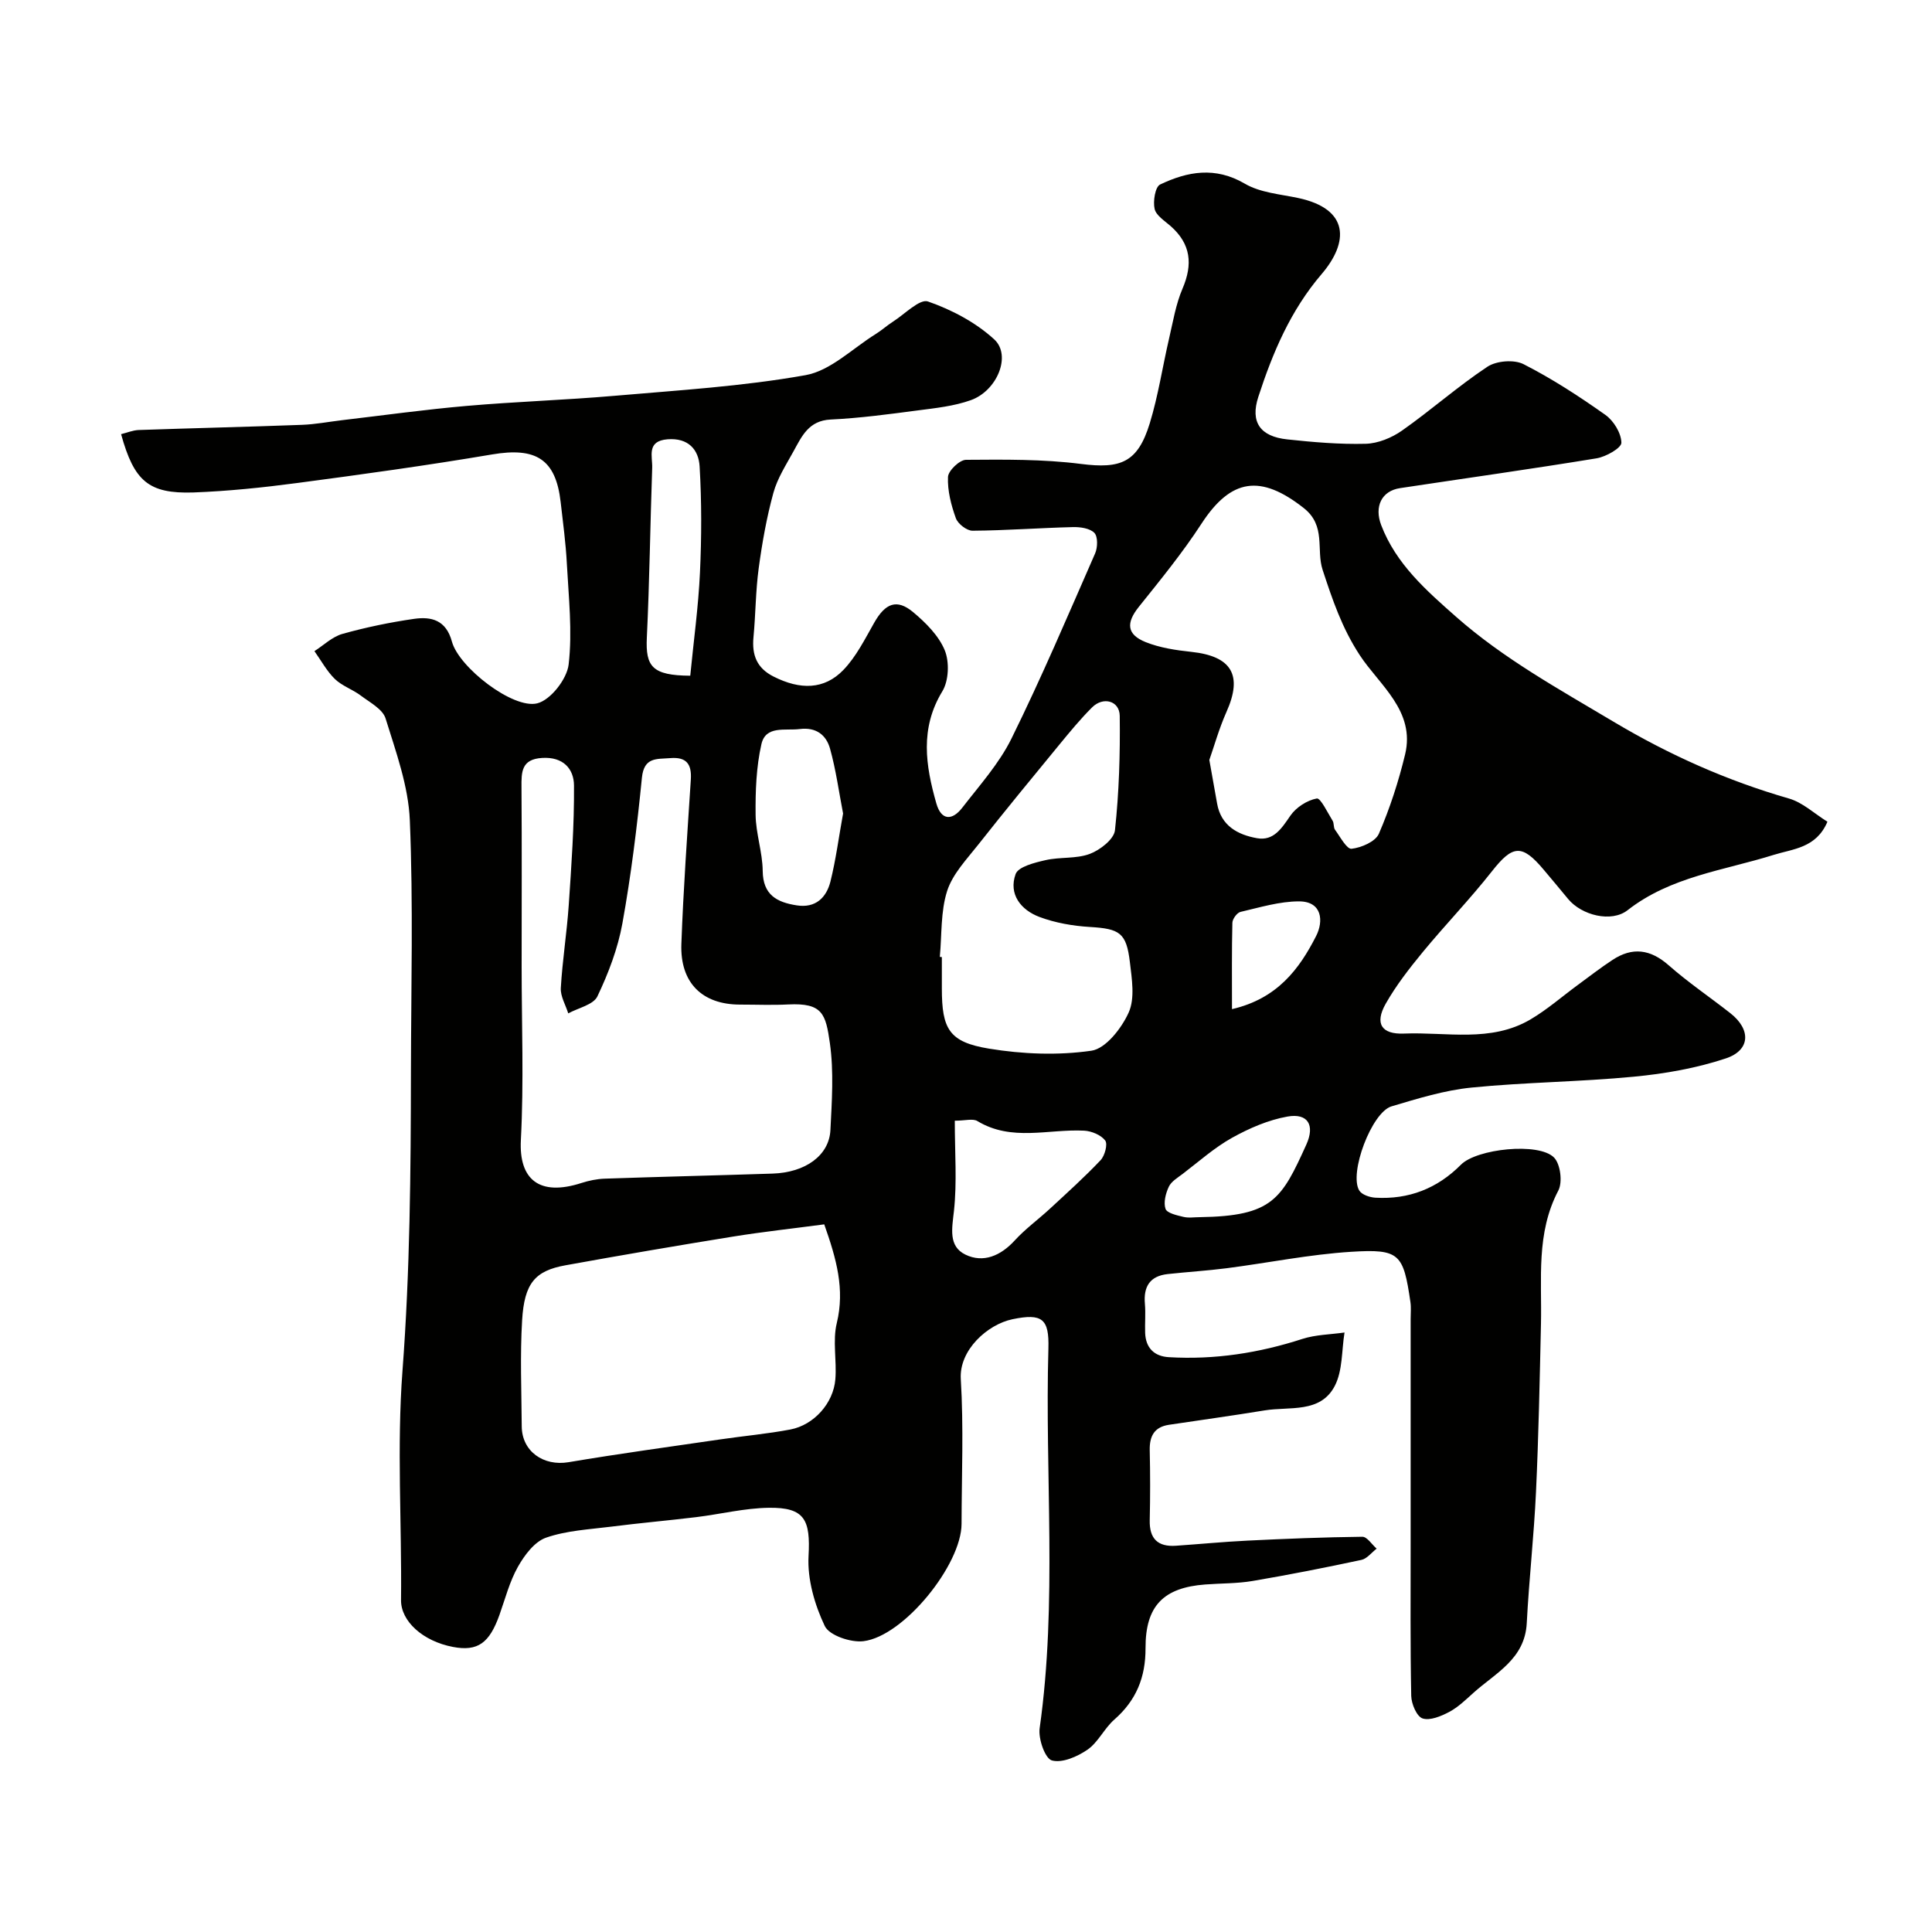 <svg enable-background="new 0 0 400 400" viewBox="0 0 400 400" xmlns="http://www.w3.org/2000/svg"><path d="m25.07 89.89c1.22-.3 2.42-.81 3.63-.86 11.27-.39 22.54-.65 33.8-1.07 2.77-.1 5.51-.63 8.27-.96 8.61-1.01 17.2-2.21 25.84-2.96 10.18-.89 20.41-1.21 30.58-2.09 13.23-1.15 26.56-1.95 39.6-4.28 5.19-.93 9.72-5.54 14.53-8.52 1.24-.77 2.34-1.78 3.58-2.57 2.42-1.54 5.51-4.76 7.23-4.16 4.92 1.71 9.9 4.34 13.72 7.85 3.6 3.31.61 10.63-4.85 12.58-3.47 1.24-7.28 1.64-10.97 2.12-6 .79-12.02 1.6-18.06 1.89-4.52.22-5.95 3.43-7.66 6.54-1.54 2.81-3.36 5.61-4.19 8.65-1.4 5.1-2.33 10.36-3.04 15.6-.64 4.72-.63 9.53-1.08 14.28-.35 3.68.68 6.39 4.15 8.14 5.52 2.79 10.49 2.75 14.46-1.36 2.66-2.76 4.46-6.4 6.39-9.79 2.29-4.03 4.67-5.01 8.06-2.18 2.61 2.18 5.29 4.86 6.54 7.89.99 2.42.84 6.3-.5 8.5-4.68 7.69-3.47 15.38-1.24 23.21 1.03 3.61 3.31 3.55 5.36.9 3.59-4.65 7.64-9.14 10.2-14.34 6.2-12.57 11.69-25.49 17.32-38.34.53-1.22.58-3.45-.16-4.23-.93-.96-2.93-1.24-4.45-1.2-6.93.17-13.84.7-20.77.75-1.19.01-3.04-1.42-3.46-2.59-.98-2.72-1.75-5.7-1.63-8.54.05-1.29 2.4-3.54 3.72-3.55 7.93-.06 15.94-.15 23.79.85 8.25 1.05 11.77-.26 14.27-8.42 1.75-5.72 2.64-11.71 4-17.56.81-3.47 1.39-7.08 2.78-10.32 2.16-5.04 1.73-9.23-2.44-12.92-1.24-1.1-3.03-2.2-3.34-3.58-.36-1.58.12-4.56 1.14-5.05 5.69-2.71 11.41-3.76 17.54-.17 3.17 1.86 7.29 2.17 11.03 2.96 10.69 2.27 10.48 9.19 4.88 15.74-6.46 7.55-10.14 16.28-13.12 25.44-1.7 5.23.38 8.2 5.98 8.8 5.4.58 10.85 1.05 16.26.91 2.55-.07 5.39-1.24 7.51-2.73 6.02-4.23 11.56-9.16 17.68-13.22 1.87-1.24 5.53-1.53 7.49-.53 5.91 3.01 11.52 6.66 16.94 10.5 1.71 1.21 3.28 3.78 3.31 5.76.02 1.09-3.19 2.91-5.13 3.23-13.53 2.22-27.12 4.12-40.68 6.17-3.88.58-5.37 3.85-3.92 7.66 3.08 8.07 9.37 13.56 15.52 18.99 9.84 8.68 21.28 14.96 32.53 21.68 11.61 6.92 23.53 12.23 36.39 15.94 2.84.82 5.25 3.12 7.95 4.8-2.32 5.47-7.13 5.61-11.15 6.87-10.3 3.23-21.29 4.46-30.23 11.45-3.34 2.61-9.5 1.07-12.31-2.33-1.67-2.03-3.36-4.04-5.05-6.05-4.52-5.39-6.44-5.13-10.75.36-4.52 5.74-9.62 11.02-14.27 16.66-2.79 3.39-5.54 6.92-7.7 10.73-2.32 4.1-.86 6.36 3.79 6.17 8.8-.36 17.98 1.92 26.21-2.94 3.47-2.05 6.54-4.75 9.81-7.15 2.37-1.74 4.69-3.54 7.14-5.15 4.12-2.72 7.84-2.24 11.63 1.09 4.04 3.56 8.54 6.6 12.78 9.93 4.3 3.37 4.18 7.67-.96 9.37-6.11 2.03-12.62 3.17-19.05 3.78-11.16 1.07-22.42 1.14-33.58 2.25-5.6.56-11.13 2.27-16.56 3.89-4.11 1.22-8.87 13.89-6.67 17.44.54.86 2.16 1.4 3.32 1.47 6.9.4 12.82-1.89 17.72-6.83 3.28-3.31 16.13-4.69 19.28-1.48 1.32 1.35 1.79 5.09.89 6.82-4.66 8.86-3.39 18.3-3.6 27.64-.26 11.6-.49 23.21-1.03 34.8-.42 9.05-1.44 18.06-1.91 27.11-.38 7.49-6.49 10.35-11.07 14.48-1.58 1.42-3.16 2.96-5.01 3.94-1.67.88-3.97 1.84-5.5 1.33-1.2-.4-2.3-3-2.34-4.65-.21-10.52-.12-21.04-.12-31.57 0-15.5 0-31 0-46.5 0-1.17.12-2.35-.05-3.5-1.46-9.97-2.21-11.02-12.25-10.39-8.63.54-17.18 2.29-25.77 3.4-4.06.52-8.15.77-12.22 1.21-3.69.4-5.05 2.59-4.73 6.17.17 1.99-.02 4 .05 6 .11 3.14 1.9 4.87 4.92 5.04 9.45.56 18.62-.86 27.63-3.78 2.76-.89 5.81-.91 8.73-1.33-.61 3.72-.37 7.88-2.02 11.06-2.98 5.73-9.37 4.22-14.53 5.07-6.59 1.08-13.2 1.99-19.81 2.98-3.04.46-4.03 2.36-3.97 5.26.11 4.83.11 9.67 0 14.5-.09 3.83 1.68 5.54 5.43 5.28 4.93-.34 9.86-.82 14.79-1.06 7.93-.39 15.86-.71 23.8-.8.98-.01 1.97 1.6 2.96 2.46-1.05.8-1.99 2.08-3.15 2.33-7.47 1.6-14.98 3.08-22.51 4.36-3.23.55-6.56.48-9.84.73-8.6.65-12.38 4.39-12.35 13.18.02 6.06-1.93 10.81-6.46 14.79-2.08 1.82-3.33 4.68-5.54 6.22-2.1 1.45-5.26 2.83-7.39 2.24-1.41-.39-2.84-4.48-2.53-6.67 3.69-26.15 1.06-52.42 1.81-78.61.18-6.14-1.26-7.35-7.43-6.07-5.16 1.07-11.07 6.36-10.71 12.38.61 9.96.18 19.99.16 29.99-.02 8.46-11.95 23.27-20.31 24.29-2.61.32-7.08-1.19-8.01-3.14-2.1-4.41-3.62-9.68-3.36-14.48.41-7.47-.74-10.11-8.24-10-5.02.07-10.03 1.33-15.05 1.94-5.86.71-11.74 1.22-17.59 1.97-4.53.57-9.23.8-13.47 2.28-2.38.83-4.46 3.62-5.81 6.01-1.74 3.08-2.64 6.63-3.84 10-2.06 5.75-4.43 7.6-9.62 6.61-6.26-1.19-10.8-5.35-10.75-9.7.17-15.83-.89-31.74.3-47.48 1.56-20.66 1.72-41.29 1.75-61.96.03-17.33.49-34.68-.23-51.99-.29-7.11-2.88-14.19-5.02-21.1-.6-1.94-3.27-3.33-5.15-4.75-1.69-1.27-3.86-1.98-5.35-3.42-1.68-1.64-2.84-3.82-4.23-5.77 1.92-1.23 3.7-2.98 5.8-3.57 4.85-1.36 9.83-2.39 14.81-3.11 3.61-.52 6.65.24 7.86 4.72 1.44 5.32 12.64 14.01 17.65 12.77 2.77-.68 6.16-5.03 6.51-8.04.8-6.86 0-13.92-.37-20.89-.22-4.25-.8-8.49-1.28-12.73-1.01-8.9-5.1-11.42-14.22-9.87-13.36 2.26-26.8 4.12-40.24 5.9-7.16.95-14.38 1.7-21.6 1.97-9.25.29-12.26-2.33-14.95-12.07zm82.93 110.15c0 12 .47 24.02-.16 35.99-.43 8.18 3.82 11.72 12.56 8.89 1.53-.49 3.16-.83 4.76-.89 11.6-.4 23.2-.67 34.8-1.05 6.79-.22 11.71-3.75 11.97-9.02.3-5.98.72-12.09-.11-17.97-.86-6.05-1.5-8.38-8.6-8.03-3.32.17-6.66.03-10 .03-7.81 0-12.44-4.49-12.15-12.55.41-11.36 1.23-22.72 1.96-34.07.2-3.18-.92-4.69-4.26-4.41-2.79.23-5.44-.27-5.87 4.07-1 10.09-2.24 20.18-4.04 30.15-.94 5.2-2.9 10.34-5.18 15.12-.83 1.73-3.95 2.37-6.03 3.51-.55-1.76-1.64-3.54-1.54-5.26.33-5.73 1.25-11.42 1.64-17.14.56-8.25 1.15-16.51 1.09-24.77-.02-3.48-2.25-5.98-6.57-5.72-4.33.25-4.33 2.89-4.3 6.1.09 12.35.03 24.69.03 37.02zm62.65 53.45c-6.63.88-12.81 1.55-18.93 2.54-11.57 1.87-23.13 3.85-34.67 5.94-6.28 1.14-8.49 3.71-8.95 11.36-.44 7.3-.13 14.65-.08 21.97.03 5.2 4.51 8.31 9.71 7.43 10.43-1.76 20.92-3.19 31.4-4.72 4.83-.71 9.72-1.14 14.51-2.05 4.88-.93 8.91-5.44 9.31-10.39.32-3.87-.6-7.96.3-11.65 1.69-7-.06-13.24-2.6-20.43zm79.73-96.15c.69 3.87 1.16 6.42 1.6 8.98.8 4.65 4.28 6.51 8.27 7.22 3.46.62 5.12-2.07 6.92-4.68 1.18-1.71 3.45-3.17 5.45-3.54.79-.15 2.24 2.93 3.28 4.6.33.52.15 1.39.5 1.87 1.07 1.46 2.43 4.05 3.43 3.94 2.03-.23 4.94-1.48 5.65-3.11 2.28-5.27 4.08-10.82 5.43-16.42 2.17-9.01-5.36-14.4-9.39-20.56-3.71-5.67-5.65-11.48-7.68-17.64-1.39-4.21.77-9.12-3.91-12.81-8.91-7.01-15.05-6.19-21.2 3.27-3.91 6.01-8.48 11.6-12.97 17.21-2.62 3.28-2.52 5.68 1.43 7.27 2.95 1.18 6.26 1.68 9.45 2.02 8.4.89 10.69 4.84 7.28 12.45-1.55 3.49-2.58 7.21-3.54 9.93zm-55.8 40.77c.14.01.28.02.42.04v6.49c0 8.42 1.49 11.11 9.77 12.47 6.94 1.14 14.27 1.43 21.19.43 2.98-.43 6.27-4.67 7.73-7.93 1.31-2.93.65-6.95.24-10.41-.72-6.11-2.14-6.91-8.25-7.28-3.53-.21-7.17-.84-10.46-2.07-3.85-1.44-6.45-4.71-4.95-8.88.55-1.53 3.94-2.37 6.17-2.88 3.01-.7 6.36-.24 9.19-1.3 2.12-.79 5.01-3.04 5.21-4.89.85-7.85 1.09-15.79.99-23.69-.04-3.13-3.43-4.05-5.73-1.75-2.44 2.43-4.64 5.12-6.83 7.78-5.61 6.82-11.22 13.64-16.69 20.58-2.41 3.06-5.35 6.11-6.49 9.66-1.36 4.26-1.08 9.06-1.51 13.63zm3.1 33.92c0 6.66.47 12.71-.17 18.64-.4 3.66-1.21 7.35 2.38 9.09 3.7 1.79 7.31.23 10.21-2.95 2.2-2.4 4.89-4.35 7.29-6.57 3.55-3.29 7.16-6.53 10.48-10.04.87-.93 1.51-3.33.95-4.07-.87-1.15-2.83-1.96-4.37-2.04-7.38-.37-14.98 2.31-22.08-1.98-.94-.58-2.54-.08-4.69-.08zm-23.13-63.6c-.87-4.51-1.48-9.06-2.7-13.43-.78-2.8-2.85-4.49-6.27-4.06-3.02.38-7.05-.79-7.94 3.14-1.07 4.72-1.25 9.72-1.2 14.59.04 3.89 1.43 7.76 1.47 11.65.05 5 2.98 6.5 7.07 7.13 3.88.6 6.11-1.61 6.95-4.92 1.14-4.58 1.74-9.29 2.62-14.1zm-31.64-28.53c.7-7.21 1.68-14.26 2.01-21.34.34-7.31.36-14.68-.07-21.98-.2-3.49-2.35-5.97-6.64-5.63-4.42.35-3.09 3.55-3.18 5.92-.41 11.72-.55 23.45-1.11 35.16-.28 5.97 1.1 7.82 8.99 7.87zm105.52 112.1c15.03-.22 16.91-3.73 22.03-15.02 1.83-4.05.31-6.55-3.89-5.81-3.98.7-7.93 2.42-11.49 4.4-3.66 2.04-6.87 4.92-10.23 7.48-1.04.79-2.35 1.56-2.86 2.65-.65 1.38-1.13 3.27-.68 4.58.3.88 2.32 1.33 3.65 1.65 1.1.28 2.31.07 3.47.07zm6.64-43.07c9.38-2.17 13.94-8.29 17.43-15.16 1.54-3.03 1.27-7.13-3.52-7.15-4.05-.01-8.14 1.25-12.15 2.18-.72.17-1.66 1.46-1.68 2.25-.14 5.73-.08 11.46-.08 17.88z" fill="#010100"/></svg>